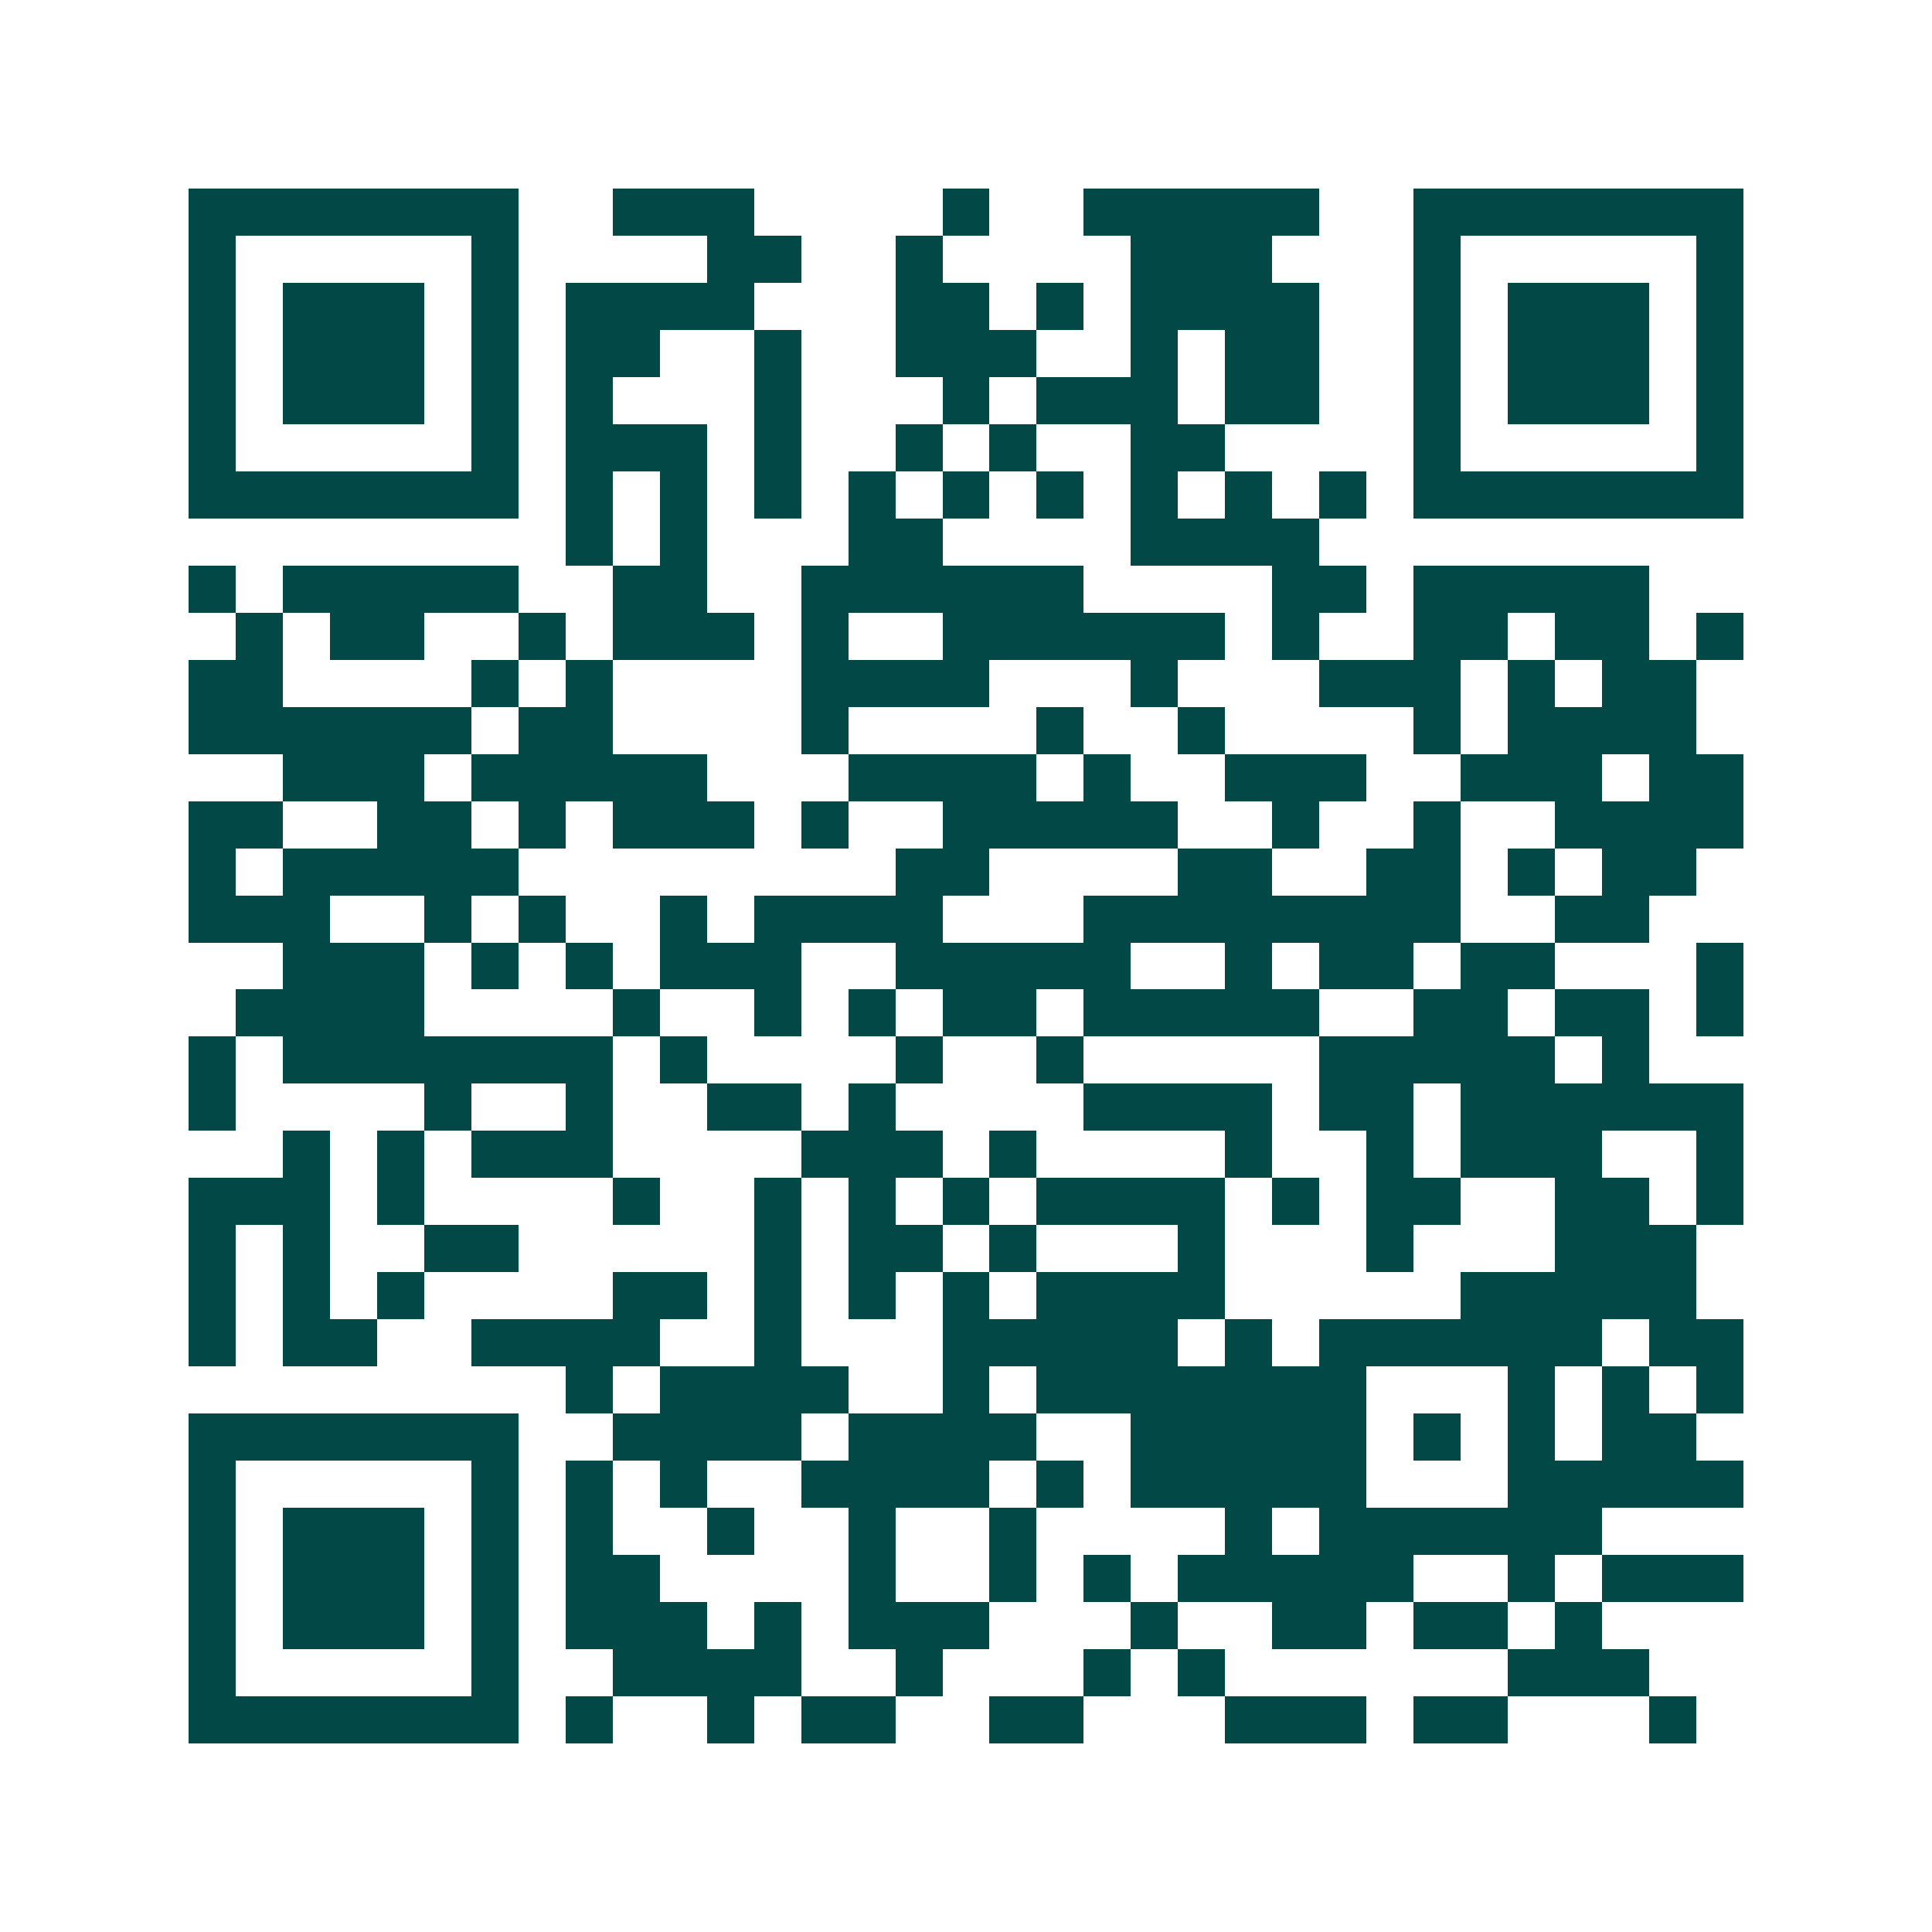 <svg xmlns="http://www.w3.org/2000/svg" width="200" height="200" viewBox="0 0 41 41" shape-rendering="crispEdges"><path fill="#ffffff" d="M0 0h41v41H0z"/><path stroke="#014847" d="M4 4.5h7m2 0h3m4 0h1m2 0h5m2 0h7M4 5.5h1m5 0h1m4 0h2m2 0h1m4 0h3m3 0h1m5 0h1M4 6.5h1m1 0h3m1 0h1m1 0h4m3 0h2m1 0h1m1 0h4m2 0h1m1 0h3m1 0h1M4 7.5h1m1 0h3m1 0h1m1 0h2m2 0h1m2 0h3m2 0h1m1 0h2m2 0h1m1 0h3m1 0h1M4 8.5h1m1 0h3m1 0h1m1 0h1m3 0h1m3 0h1m1 0h3m1 0h2m2 0h1m1 0h3m1 0h1M4 9.5h1m5 0h1m1 0h3m1 0h1m2 0h1m1 0h1m2 0h2m4 0h1m5 0h1M4 10.5h7m1 0h1m1 0h1m1 0h1m1 0h1m1 0h1m1 0h1m1 0h1m1 0h1m1 0h1m1 0h7M12 11.5h1m1 0h1m3 0h2m4 0h4M4 12.5h1m1 0h5m2 0h2m2 0h6m4 0h2m1 0h5M5 13.5h1m1 0h2m2 0h1m1 0h3m1 0h1m2 0h6m1 0h1m2 0h2m1 0h2m1 0h1M4 14.5h2m4 0h1m1 0h1m4 0h4m3 0h1m3 0h3m1 0h1m1 0h2M4 15.5h6m1 0h2m4 0h1m4 0h1m2 0h1m4 0h1m1 0h4M6 16.5h3m1 0h5m3 0h4m1 0h1m2 0h3m2 0h3m1 0h2M4 17.5h2m2 0h2m1 0h1m1 0h3m1 0h1m2 0h5m2 0h1m2 0h1m2 0h4M4 18.5h1m1 0h5m8 0h2m4 0h2m2 0h2m1 0h1m1 0h2M4 19.5h3m2 0h1m1 0h1m2 0h1m1 0h4m3 0h8m2 0h2M6 20.5h3m1 0h1m1 0h1m1 0h3m2 0h5m2 0h1m1 0h2m1 0h2m3 0h1M5 21.5h4m4 0h1m2 0h1m1 0h1m1 0h2m1 0h5m2 0h2m1 0h2m1 0h1M4 22.5h1m1 0h7m1 0h1m4 0h1m2 0h1m5 0h5m1 0h1M4 23.5h1m4 0h1m2 0h1m2 0h2m1 0h1m4 0h4m1 0h2m1 0h6M6 24.5h1m1 0h1m1 0h3m4 0h3m1 0h1m4 0h1m2 0h1m1 0h3m2 0h1M4 25.5h3m1 0h1m4 0h1m2 0h1m1 0h1m1 0h1m1 0h4m1 0h1m1 0h2m2 0h2m1 0h1M4 26.5h1m1 0h1m2 0h2m5 0h1m1 0h2m1 0h1m3 0h1m3 0h1m3 0h3M4 27.5h1m1 0h1m1 0h1m4 0h2m1 0h1m1 0h1m1 0h1m1 0h4m5 0h5M4 28.5h1m1 0h2m2 0h4m2 0h1m3 0h5m1 0h1m1 0h6m1 0h2M12 29.5h1m1 0h4m2 0h1m1 0h7m3 0h1m1 0h1m1 0h1M4 30.5h7m2 0h4m1 0h4m2 0h5m1 0h1m1 0h1m1 0h2M4 31.5h1m5 0h1m1 0h1m1 0h1m2 0h4m1 0h1m1 0h5m3 0h5M4 32.5h1m1 0h3m1 0h1m1 0h1m2 0h1m2 0h1m2 0h1m4 0h1m1 0h6M4 33.5h1m1 0h3m1 0h1m1 0h2m4 0h1m2 0h1m1 0h1m1 0h5m2 0h1m1 0h3M4 34.5h1m1 0h3m1 0h1m1 0h3m1 0h1m1 0h3m3 0h1m2 0h2m1 0h2m1 0h1M4 35.5h1m5 0h1m2 0h4m2 0h1m3 0h1m1 0h1m6 0h3M4 36.5h7m1 0h1m2 0h1m1 0h2m2 0h2m3 0h3m1 0h2m3 0h1"/></svg>
